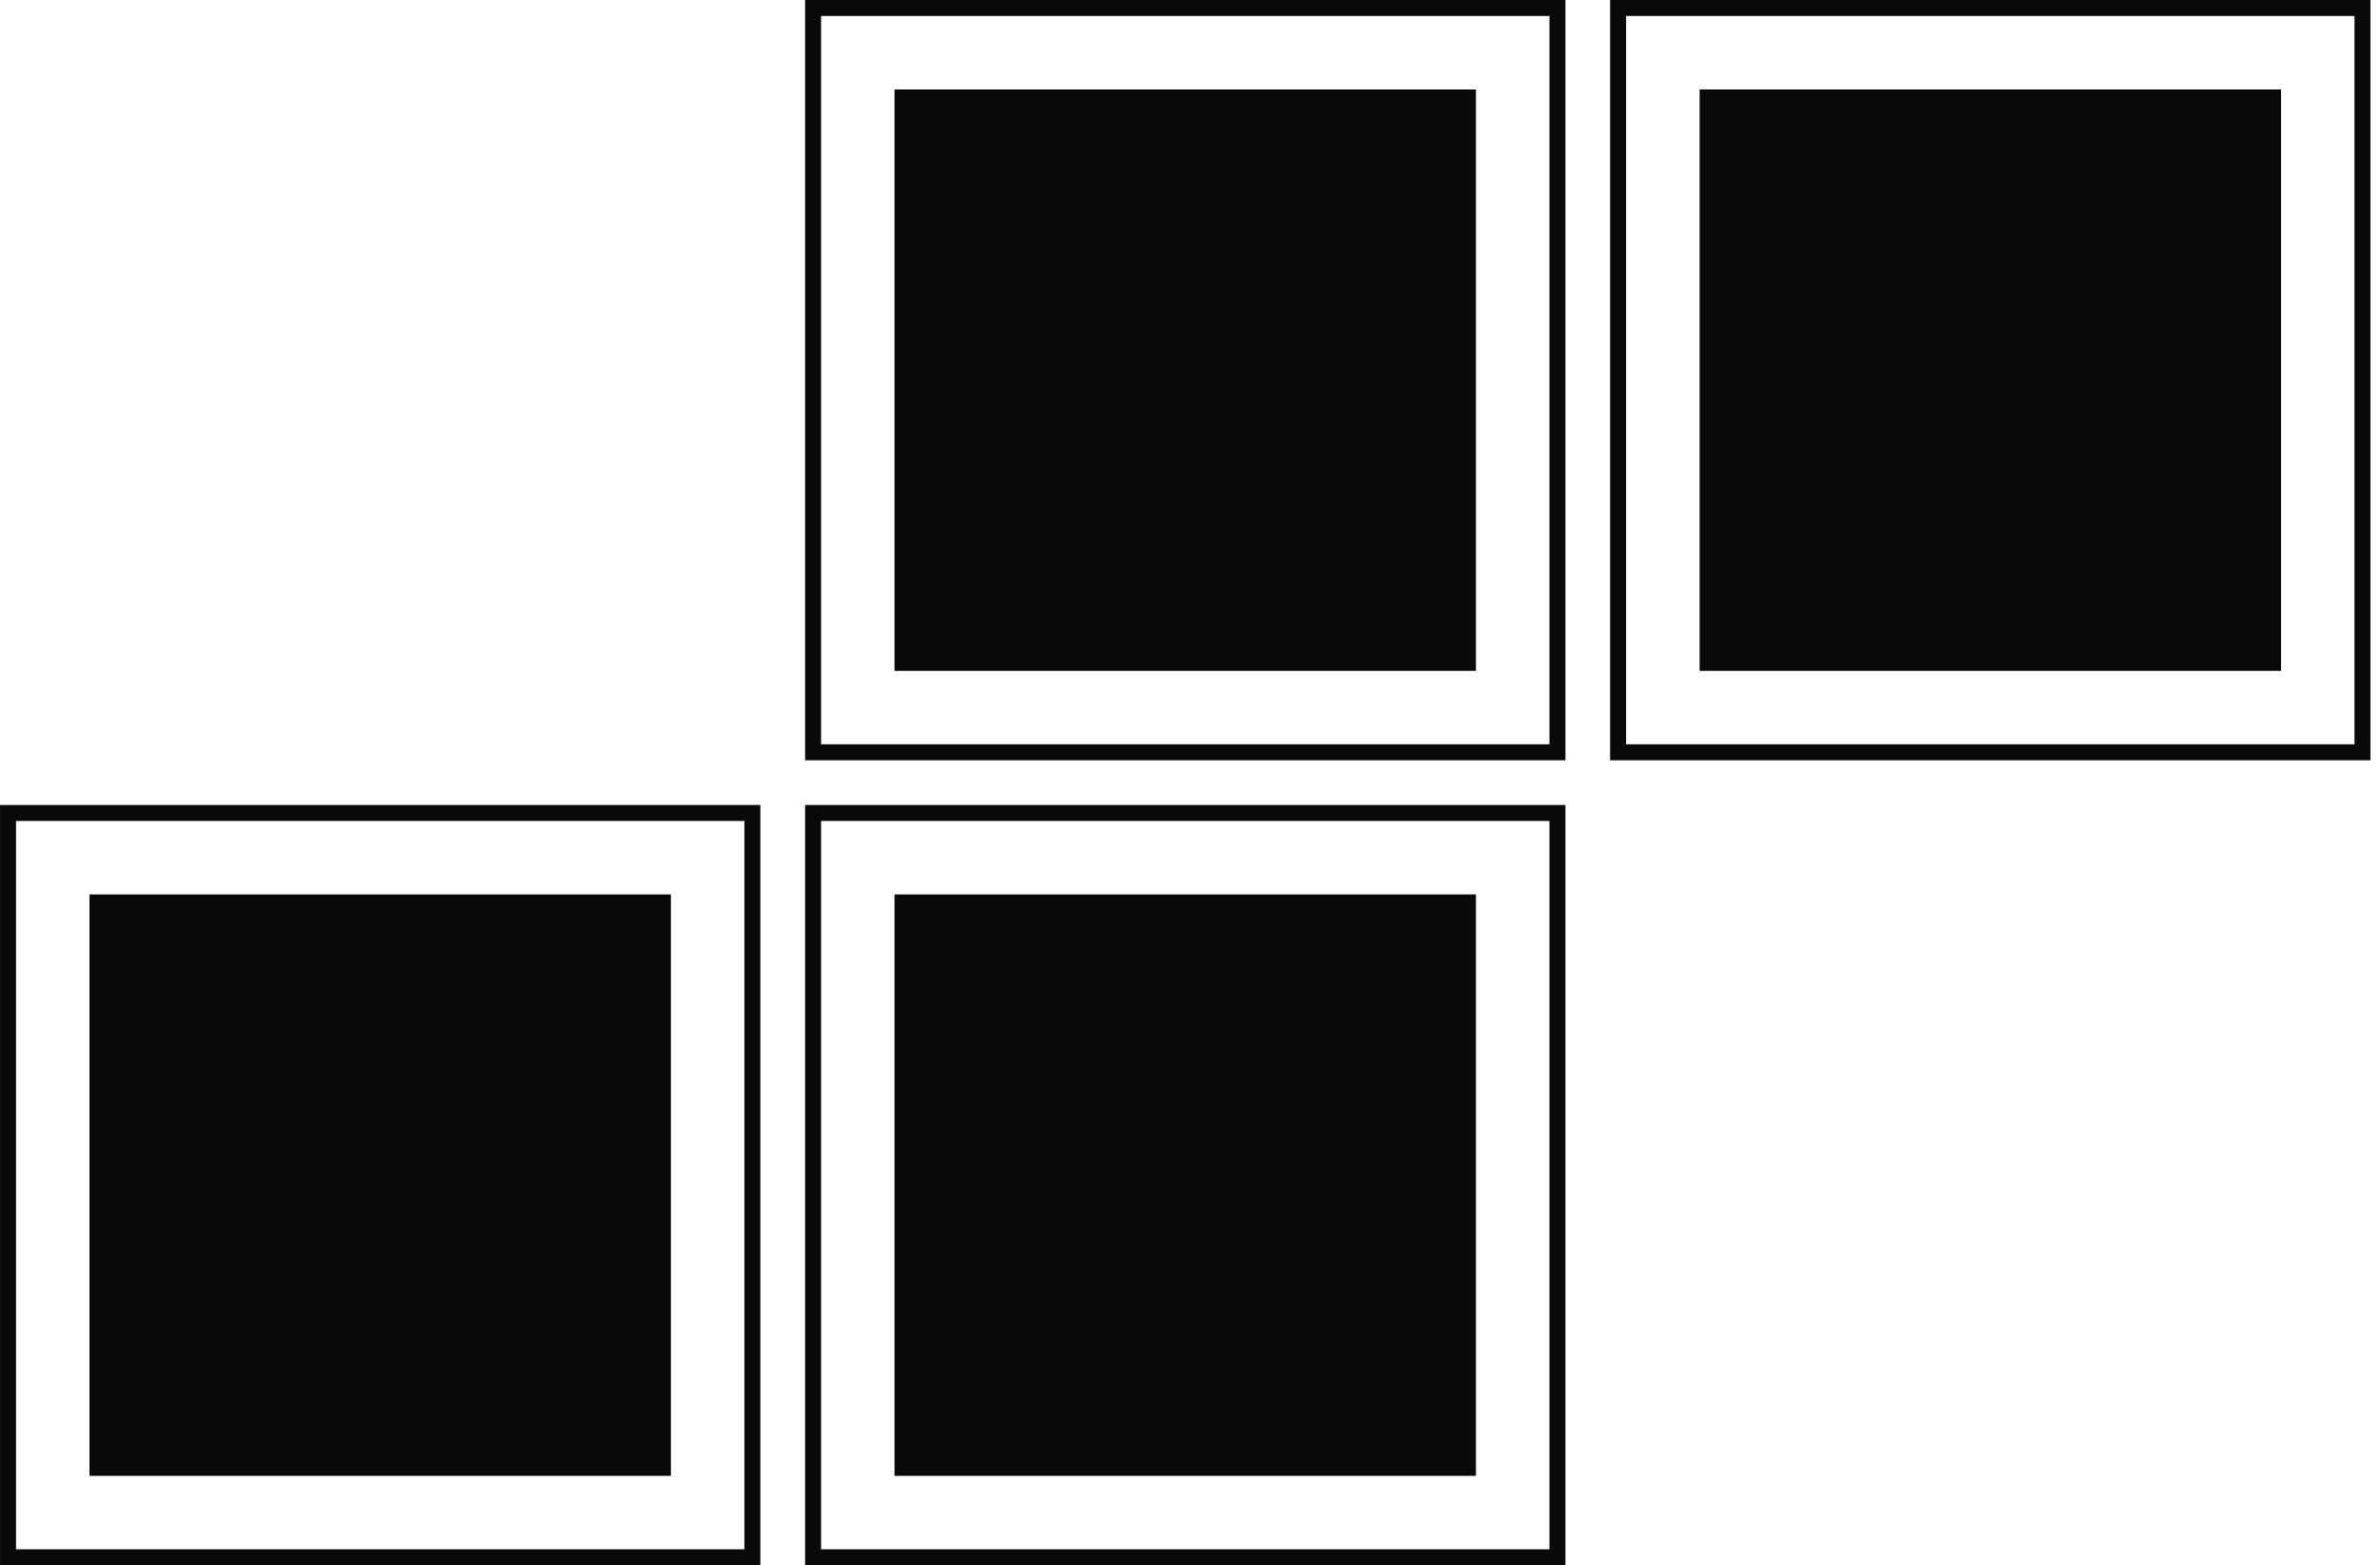 <?xml version="1.0" encoding="UTF-8"?> <svg xmlns="http://www.w3.org/2000/svg" width="149" height="98" viewBox="0 0 149 98" fill="none"> <rect x="-0.5" y="0.5" width="46.6" height="46.6" transform="matrix(-1 0 0 1 147.402 0)" stroke="#090909"></rect> <rect x="-0.5" y="0.5" width="46.6" height="46.6" transform="matrix(-1 0 0 1 97.004 50.4)" stroke="#090909"></rect> <rect x="-0.5" y="0.5" width="46.6" height="46.6" transform="matrix(-1 0 0 1 97.004 0)" stroke="#090909"></rect> <rect x="-0.5" y="0.5" width="46.6" height="46.6" transform="matrix(-1 0 0 1 46.602 50.4)" stroke="#090909"></rect> <rect width="36.4" height="36.4" transform="matrix(-1 0 0 1 142.805 5.6)" fill="#090909"></rect> <rect width="36.4" height="36.4" transform="matrix(-1 0 0 1 92.402 56)" fill="#090909"></rect> <rect width="36.4" height="36.4" transform="matrix(-1 0 0 1 92.402 5.6)" fill="#090909"></rect> <rect width="36.4" height="36.4" transform="matrix(-1 0 0 1 42 56)" fill="#090909"></rect> </svg> 